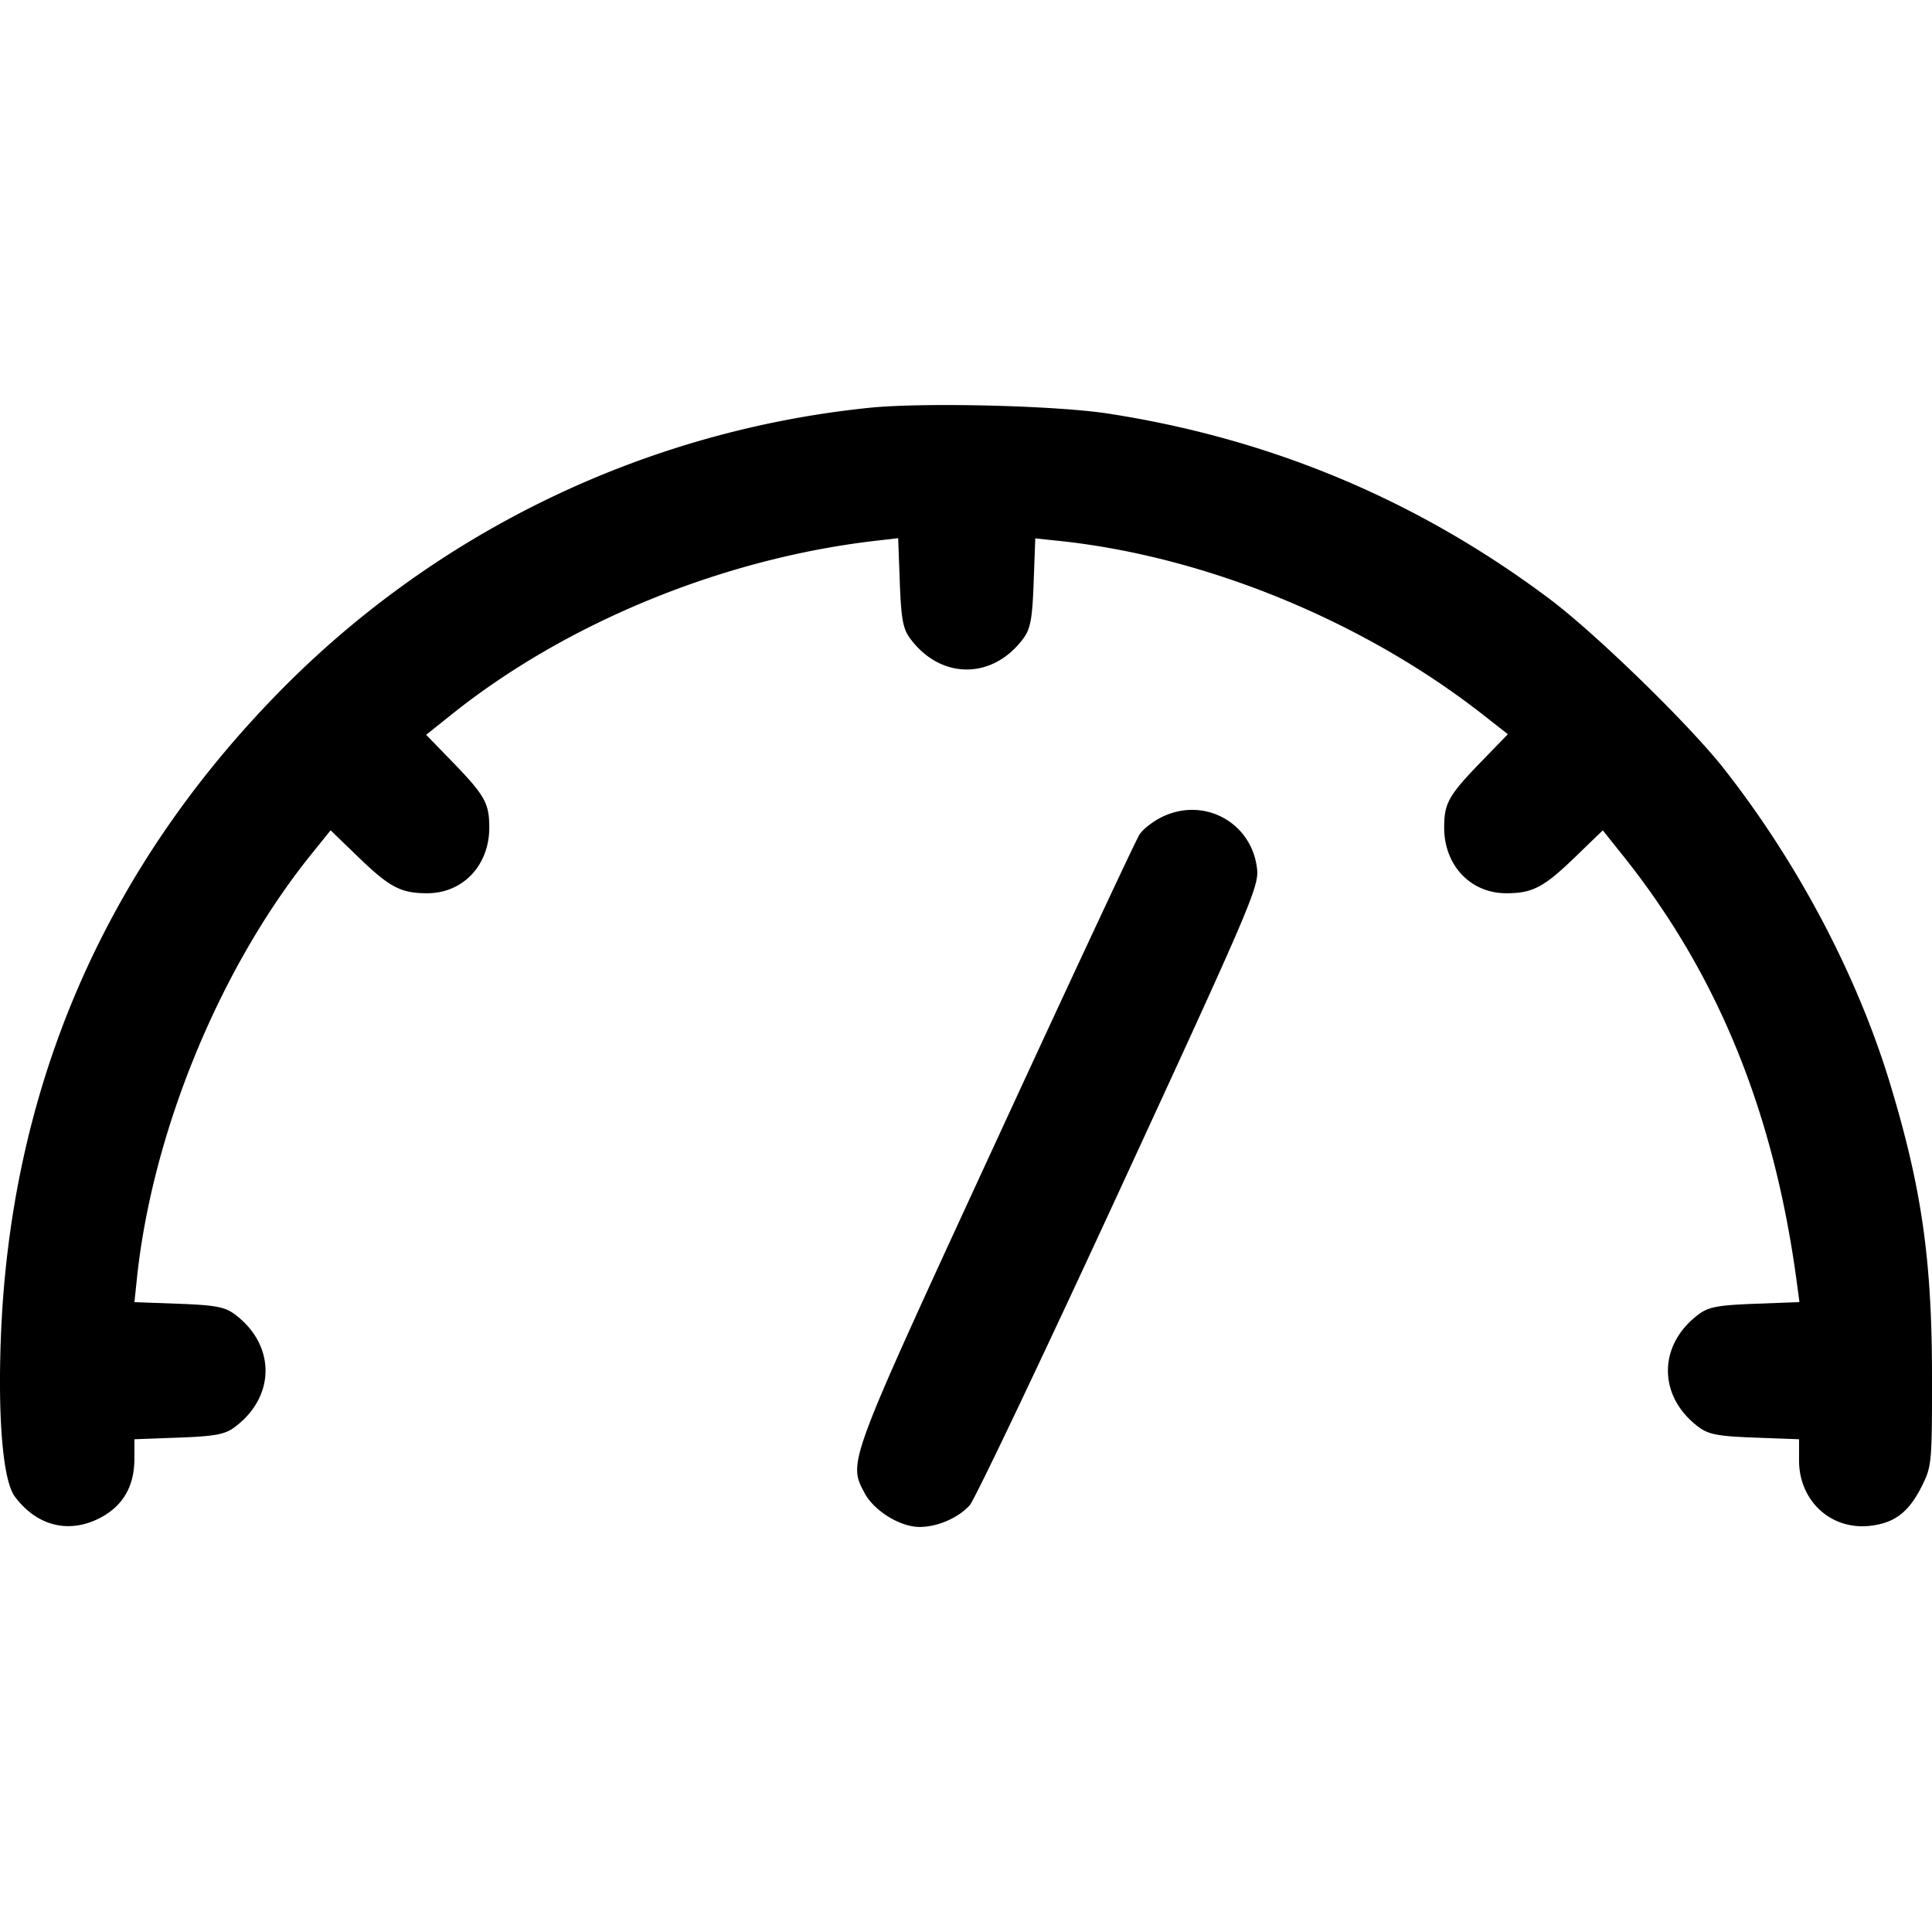 <svg xmlns="http://www.w3.org/2000/svg" width="64" height="64" fill="none" viewBox="0 0 64 64"><path fill="#000" fill-rule="evenodd" d="M28.805 13.508a31.945 31.945 0 0 0-19.811 9.675C3.347 29.06.326 36.193.027 44.356c-.1 2.71.078 4.703.464 5.22.732.98 1.795 1.244 2.831.703.75-.393 1.13-1.048 1.13-1.95v-.652l1.464-.054c1.206-.045 1.533-.105 1.854-.344 1.368-1.013 1.368-2.733 0-3.746-.321-.239-.648-.3-1.853-.344l-1.464-.054.083-.79c.51-4.845 2.746-10.286 5.773-14.042l.643-.798.932.9c1.028.992 1.399 1.186 2.27 1.185 1.181-.001 2.053-.923 2.054-2.173 0-.817-.143-1.07-1.275-2.235l-.816-.84.844-.675c3.812-3.05 9.013-5.177 14.073-5.756l.719-.083.054 1.467c.045 1.208.105 1.535.344 1.857 1.013 1.368 2.733 1.368 3.747 0 .238-.322.299-.649.343-1.854l.054-1.463.79.083c4.853.51 10.091 2.66 14.055 5.769l.81.635-.825.85c-1.142 1.175-1.285 1.426-1.285 2.245.001 1.25.873 2.172 2.055 2.173.87 0 1.241-.193 2.268-1.184l.931-.9.662.828c3.147 3.933 5.015 8.517 5.766 14.152l.087.648-1.47.055c-1.212.045-1.539.105-1.86.344-1.369 1.013-1.369 2.733 0 3.746.321.239.648.3 1.854.344l1.463.054v.702c0 1.34 1.055 2.312 2.35 2.166.811-.091 1.28-.447 1.708-1.297.34-.675.348-.771.346-3.702-.004-3.824-.343-6.188-1.38-9.62-1.085-3.59-3.052-7.325-5.508-10.456-1.145-1.459-4.25-4.482-5.784-5.632-4.35-3.261-9.21-5.302-14.615-6.137-1.73-.268-6.123-.375-7.908-.193Zm9.721 13.539c-.31.145-.662.415-.78.6-.12.183-2.274 4.795-4.788 10.248-4.914 10.655-4.868 10.53-4.313 11.572.309.58 1.17 1.112 1.81 1.115.59.003 1.277-.292 1.665-.714.168-.184 2.395-4.863 4.949-10.399 4.354-9.437 4.64-10.104 4.573-10.687-.17-1.52-1.725-2.386-3.116-1.735Z" clip-rule="evenodd"/></svg>